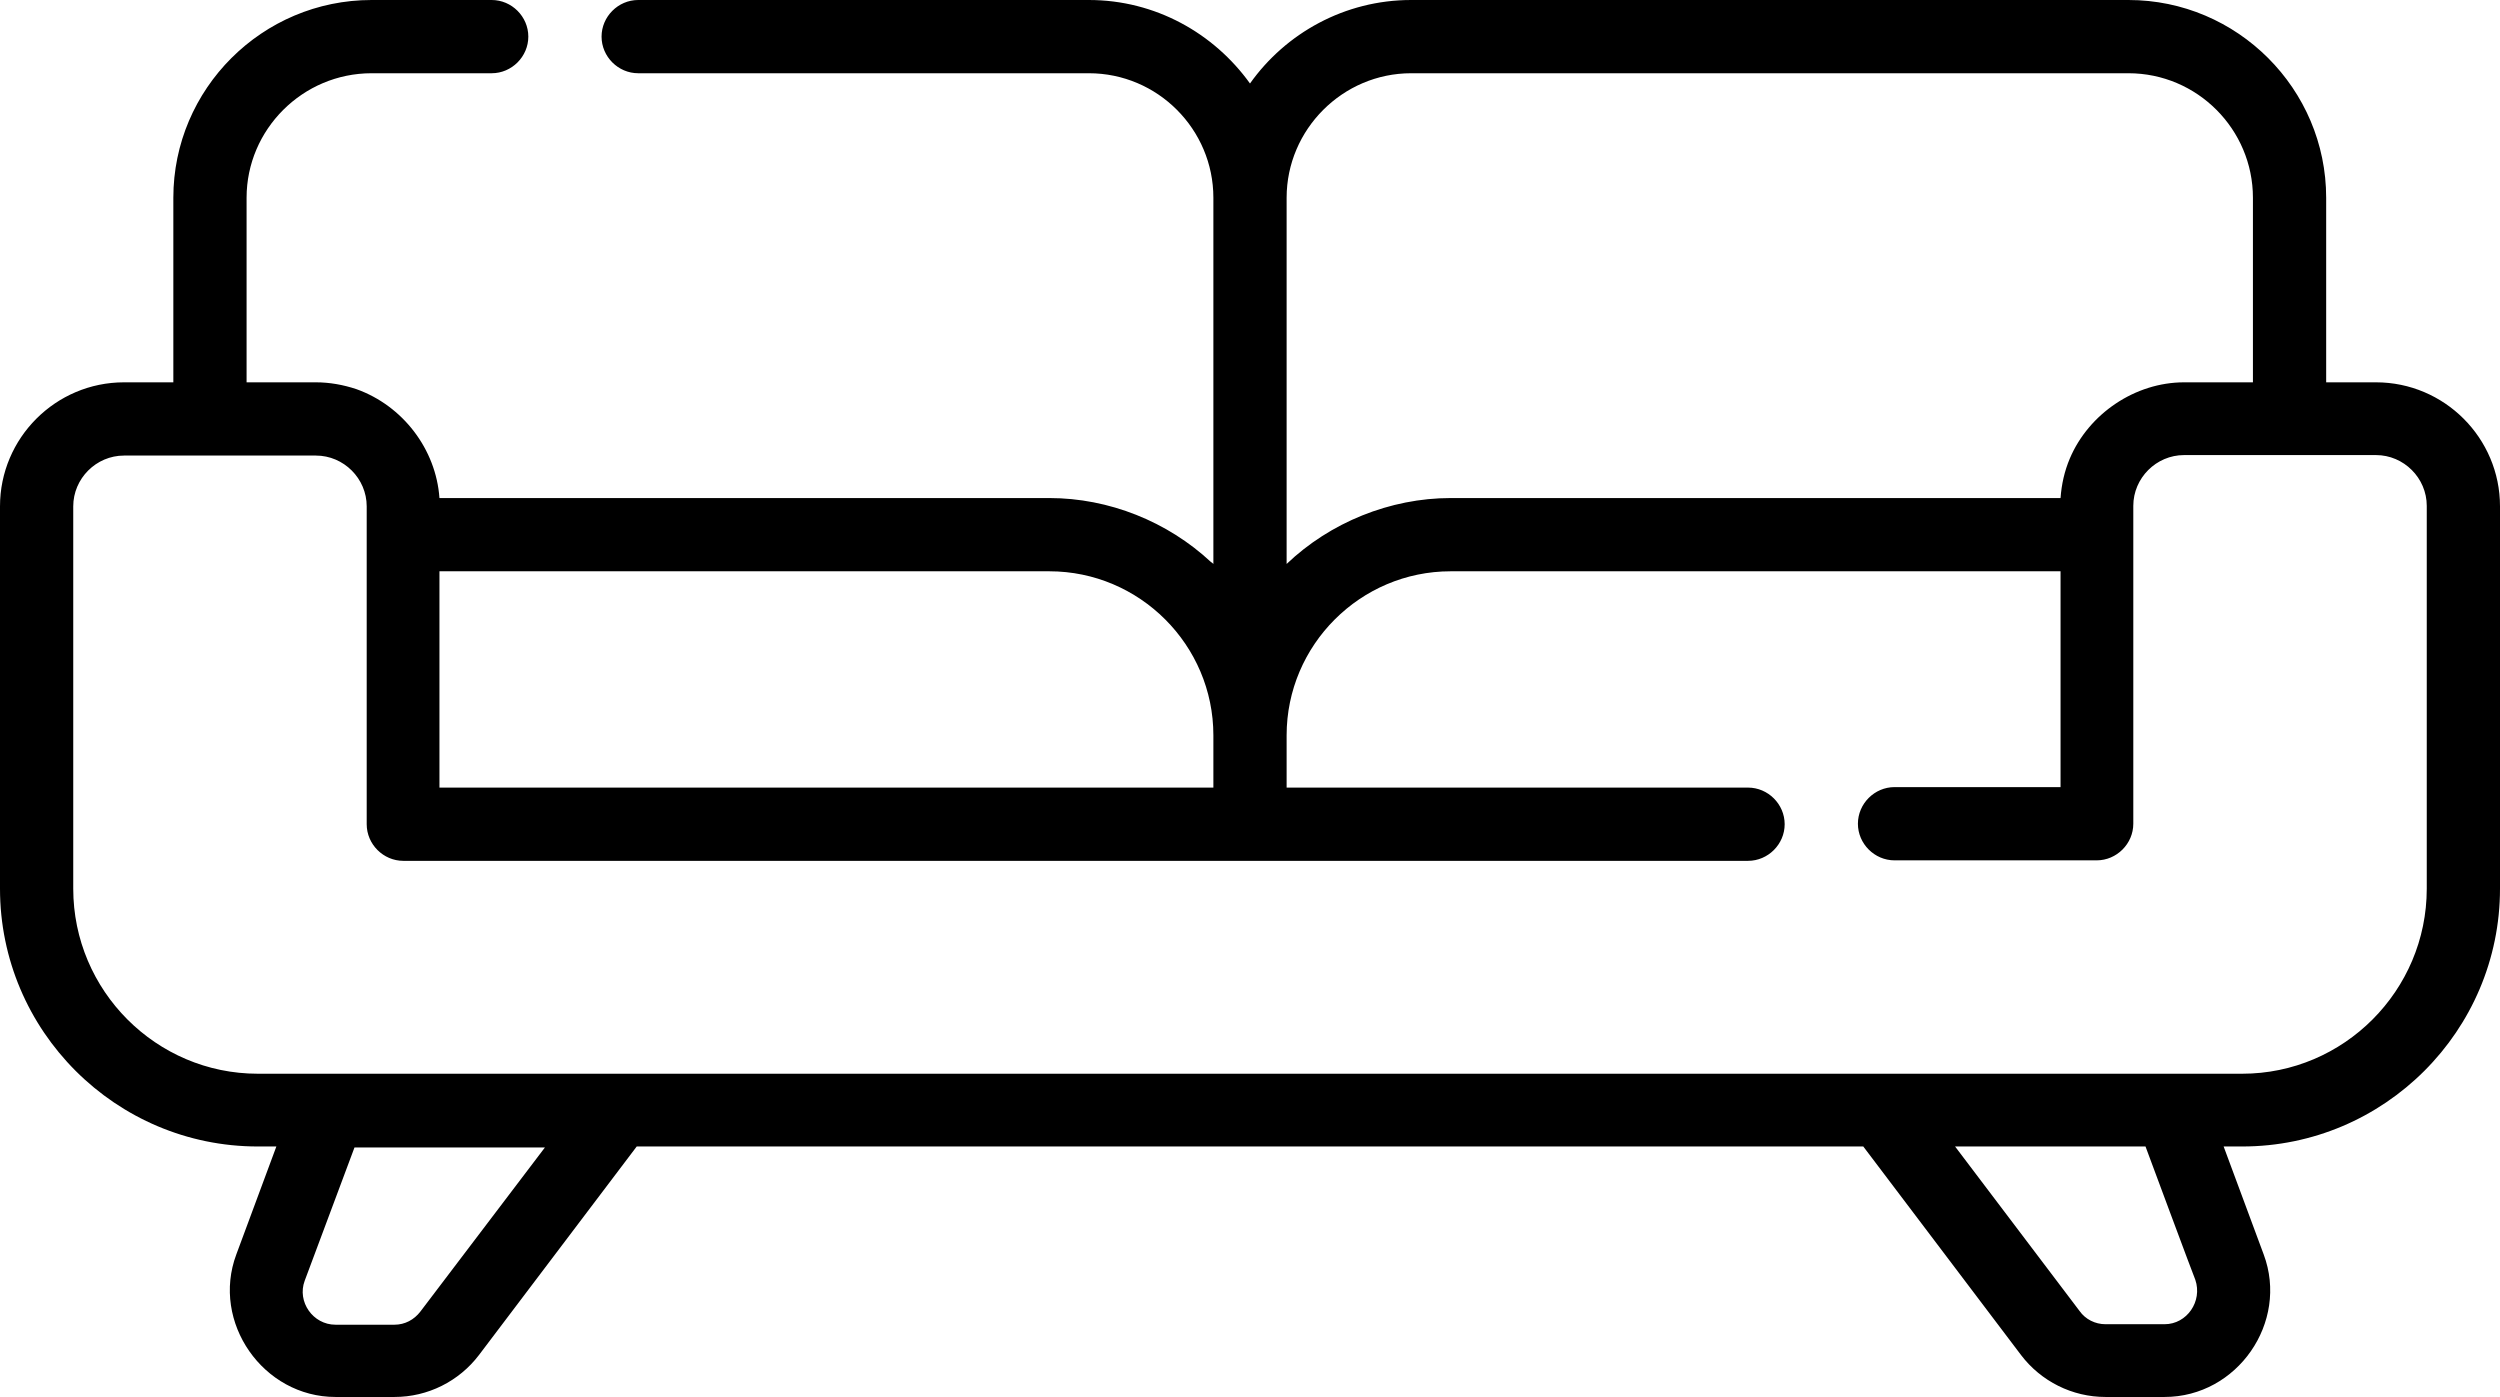<?xml version="1.0" encoding="utf-8"?>
<!-- Generator: Adobe Illustrator 23.0.1, SVG Export Plug-In . SVG Version: 6.00 Build 0)  -->
<svg version="1.1" id="Capa_1" xmlns="http://www.w3.org/2000/svg" xmlns:xlink="http://www.w3.org/1999/xlink" x="0px" y="0px"
	 viewBox="0 0 512 286.2" style="enable-background:new 0 0 512 286.2;" xml:space="preserve">
<g>
	<g>
		<path d="M486.6,78.3h-10.2V40.5c0-22.3-18.2-40.5-40.5-40.5H289c-13.6,0-25.7,6.8-33,17.1C248.6,6.8,236.6,0,223,0h-92.3
			c-4.1,0-7.5,3.4-7.5,7.5s3.4,7.5,7.5,7.5H223c14.1,0,25.5,11.5,25.5,25.5v75c-0.2-0.2-0.3-0.3-0.5-0.4
			c-8.9-8.3-20.9-13.1-33.1-13.1H90C89.3,92,82.5,83.1,73,79.7c-2.7-0.9-5.5-1.4-8.3-1.4H50.5V40.5C50.5,26.5,62,15,76.1,15h24.6
			c4.1,0,7.5-3.4,7.5-7.5S104.8,0,100.7,0H76.1C53.7,0,35.5,18.2,35.5,40.5v37.8H25.4C11.4,78.3,0,89.7,0,103.7V182
			c0,29.1,23.7,52.8,52.8,52.8h3.8c0,0-8.2,22.1-8.2,22.1c-5.2,13.9,5.5,29.2,20.3,29.2h12.1c6.8,0,13.2-3.2,17.3-8.6l32.3-42.7
			h251.2l32.3,42.7c4.1,5.4,10.5,8.6,17.3,8.6c0,0,12.1,0,12.1,0c14.9,0,25.5-15.3,20.3-29.2l-8.2-22.1h3.8
			c29.1,0,52.8-23.7,52.8-52.8v-78.3C512,89.7,500.6,78.3,486.6,78.3z M263.5,40.5C263.5,26.5,275,15,289,15h146.9
			c14.1,0,25.5,11.5,25.5,25.5v37.8c0,0-14.1,0-14.1,0c-10,0-19.5,6.4-23.4,15.6c-1.1,2.6-1.7,5.3-1.9,8.1c0,0-124.9,0-124.9,0
			c-12.4,0-24.7,5-33.6,13.5L263.5,40.5L263.5,40.5z M90,117h124.9c18.5,0,33.6,15.1,33.6,33.6v10.7H90V117z M86.1,268.6
			c-1.3,1.7-3.2,2.7-5.3,2.7c0,0-12,0-12.1,0c-4.6,0-7.9-4.7-6.3-9l10.2-27.3h39L86.1,268.6z M443.3,271.2h-12.1
			c-2.1,0-4.1-1-5.3-2.7l-25.5-33.7h39c0,0,10.1,27.2,10.2,27.3C451.1,266.5,447.9,271.2,443.3,271.2z M459.2,219.9H52.8
			C32,219.9,15,202.9,15,182v-78.3c0-5.7,4.7-10.4,10.4-10.4h39.3c5.7,0,10.4,4.7,10.4,10.4v65.1c0,4.1,3.4,7.5,7.5,7.5H358
			c4.1,0,7.5-3.4,7.5-7.5s-3.4-7.5-7.5-7.5h-94.5v-10.7c0-18.5,15.1-33.6,33.6-33.6H422v44.2H388c-4.1,0-7.5,3.4-7.5,7.5
			s3.4,7.5,7.5,7.5h41.4c4.1,0,7.5-3.4,7.5-7.5v-65.1c0-5.7,4.7-10.4,10.4-10.4h39.3c5.7,0,10.4,4.7,10.4,10.4V182h0
			C497,202.9,480,219.9,459.2,219.9z"/>
	</g>
</g>
</svg>
